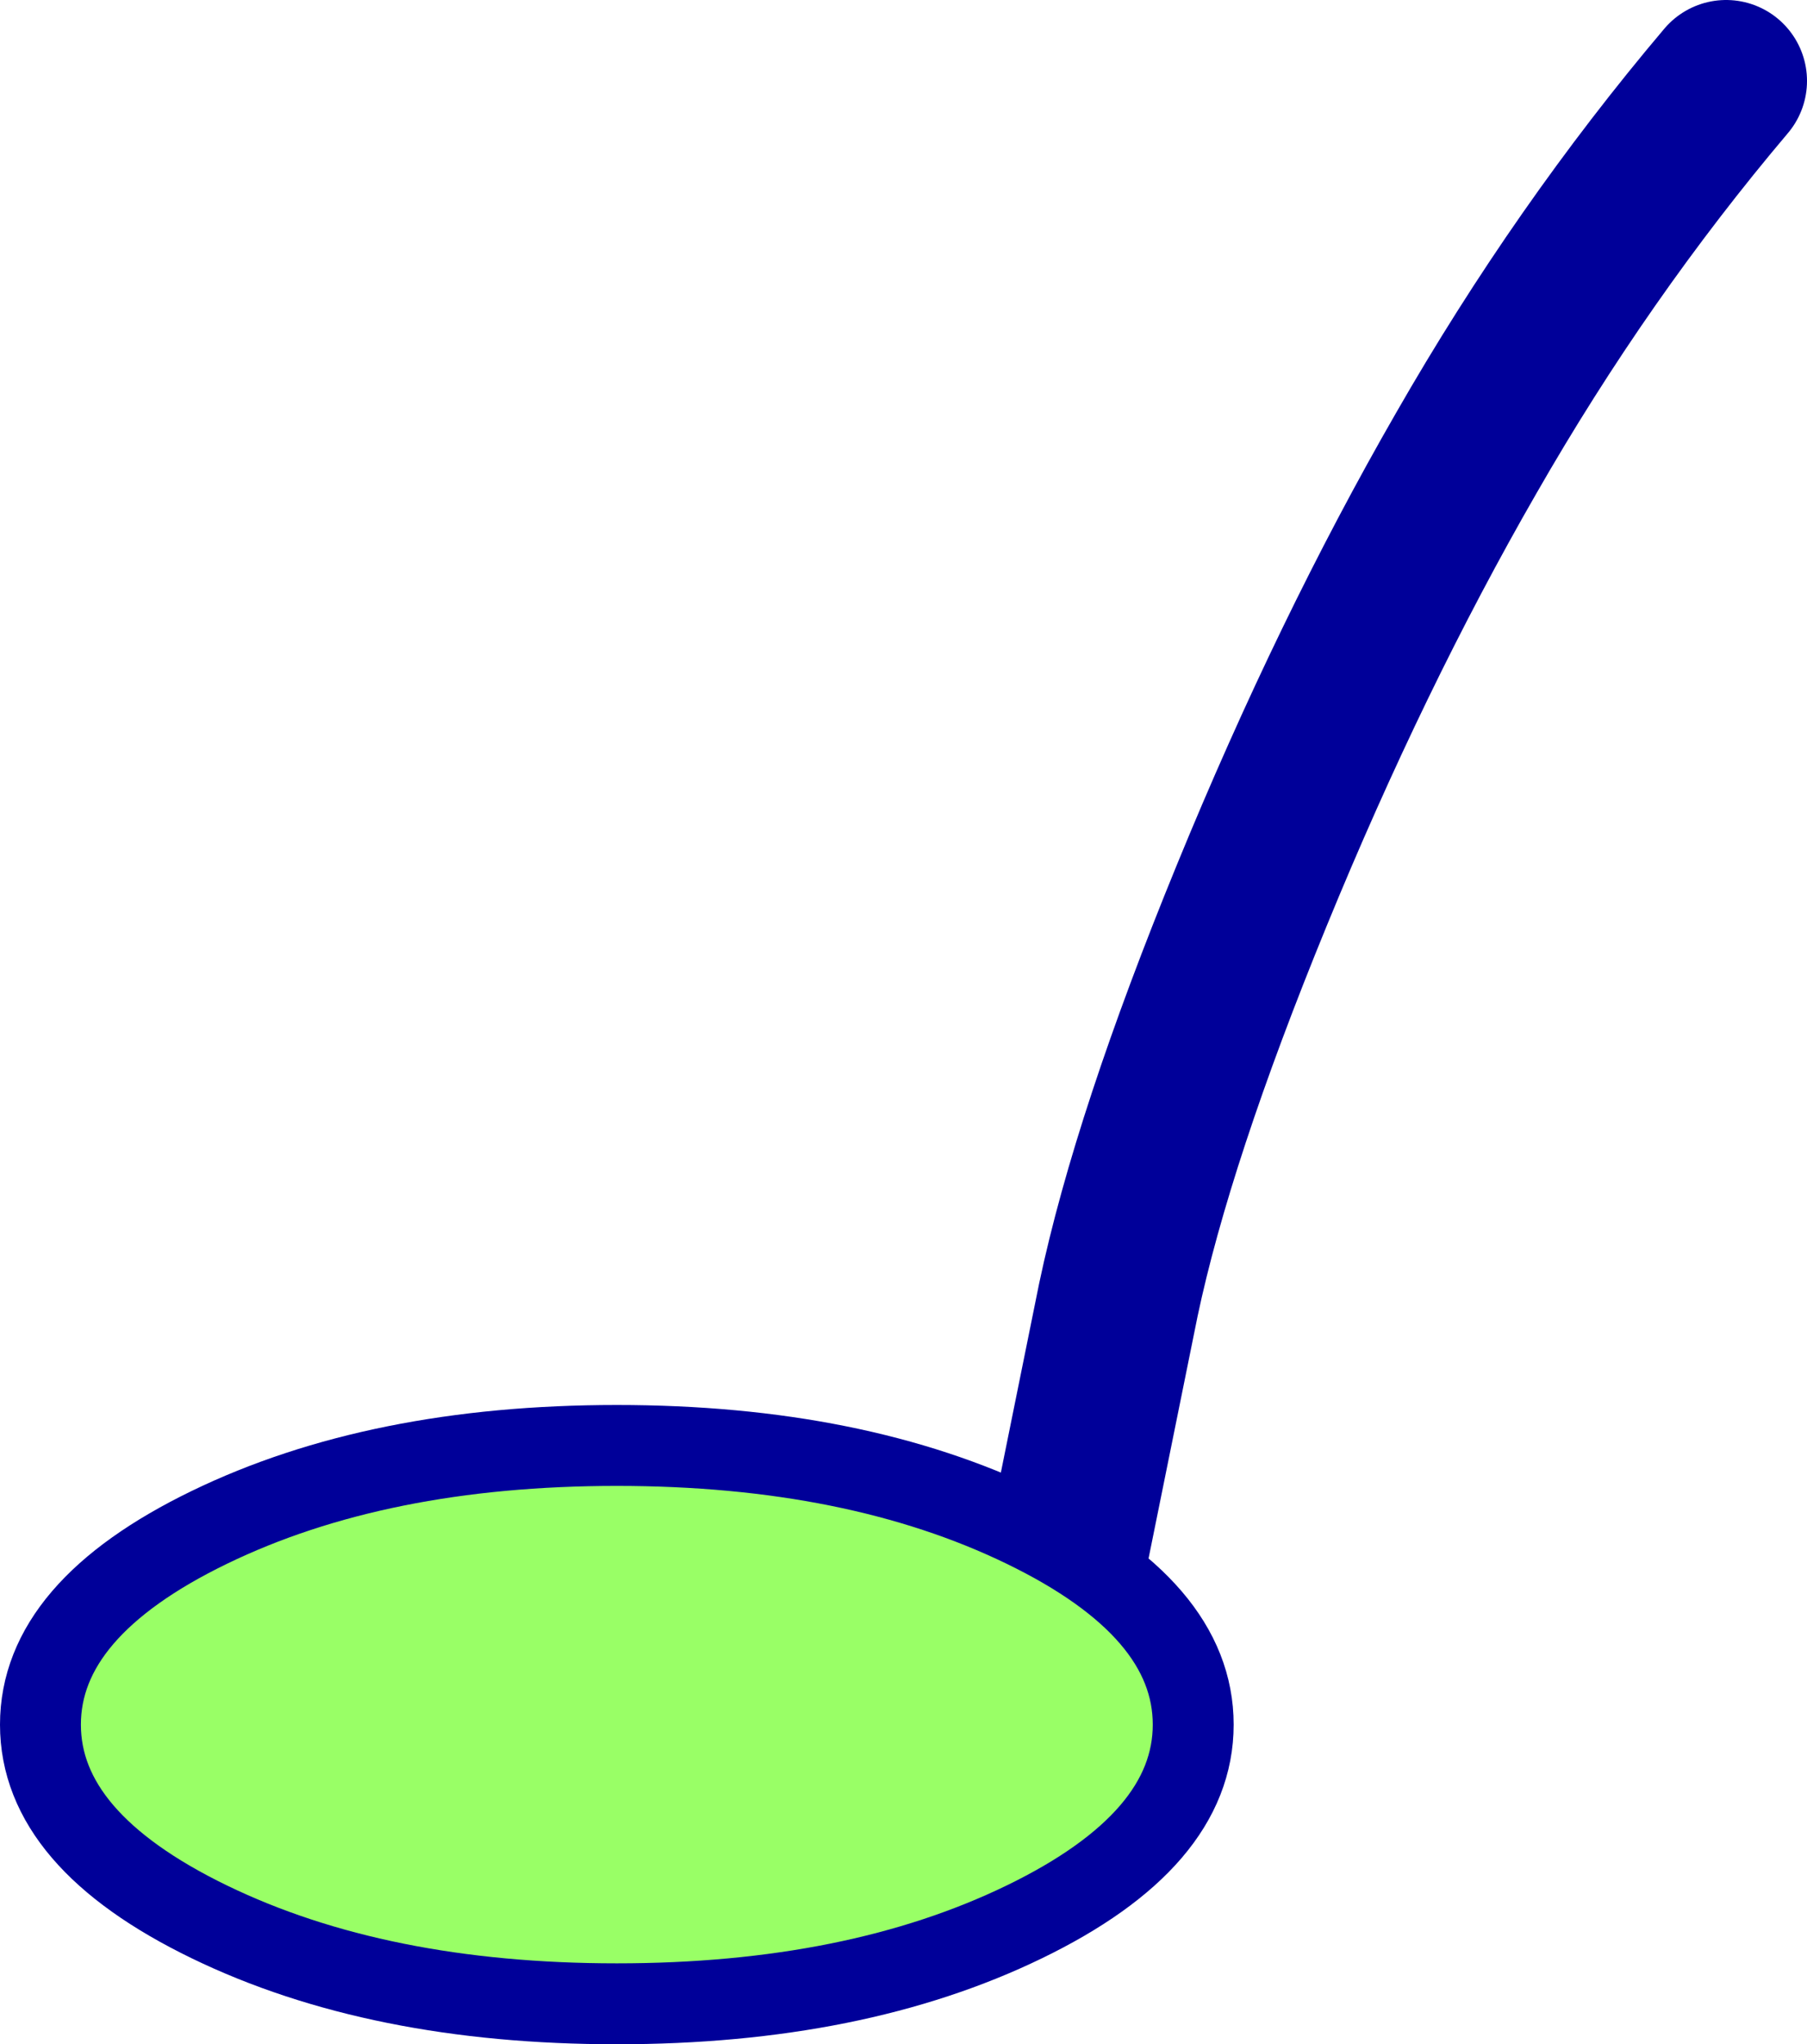 <?xml version="1.0" encoding="UTF-8" standalone="no"?>
<svg xmlns:xlink="http://www.w3.org/1999/xlink" height="101.05px" width="89.35px" xmlns="http://www.w3.org/2000/svg">
  <g transform="matrix(1.0, 0.0, 0.0, 1.0, 82.65, 5.5)">
    <path d="M2.7 -1.5 Q-4.45 6.95 -10.15 16.9 -15.85 26.8 -20.75 38.75 -25.65 50.7 -27.35 58.75 L-29.8 70.85" fill="none" stroke="#000099" stroke-linecap="round" stroke-linejoin="round" stroke-width="8.0"/>
    <path d="M-72.3 89.5 Q-80.65 85.45 -80.65 79.75 -80.65 74.05 -72.3 70.0 -63.95 65.95 -52.15 65.95 -40.35 65.95 -32.0 70.0 -23.65 74.05 -23.65 79.75 -23.65 85.45 -32.0 89.5 -40.35 93.55 -52.15 93.55 -63.95 93.55 -72.3 89.5" fill="#99ff66" fill-rule="evenodd" stroke="none"/>
    <path d="M-72.3 89.5 Q-80.65 85.45 -80.65 79.75 -80.65 74.05 -72.3 70.0 -63.95 65.95 -52.15 65.95 -40.35 65.95 -32.0 70.0 -23.65 74.05 -23.65 79.75 -23.65 85.45 -32.0 89.5 -40.35 93.55 -52.15 93.55 -63.95 93.55 -72.3 89.5 Z" fill="none" stroke="#000099" stroke-linecap="round" stroke-linejoin="round" stroke-width="4.0"/>
  </g>
</svg>
